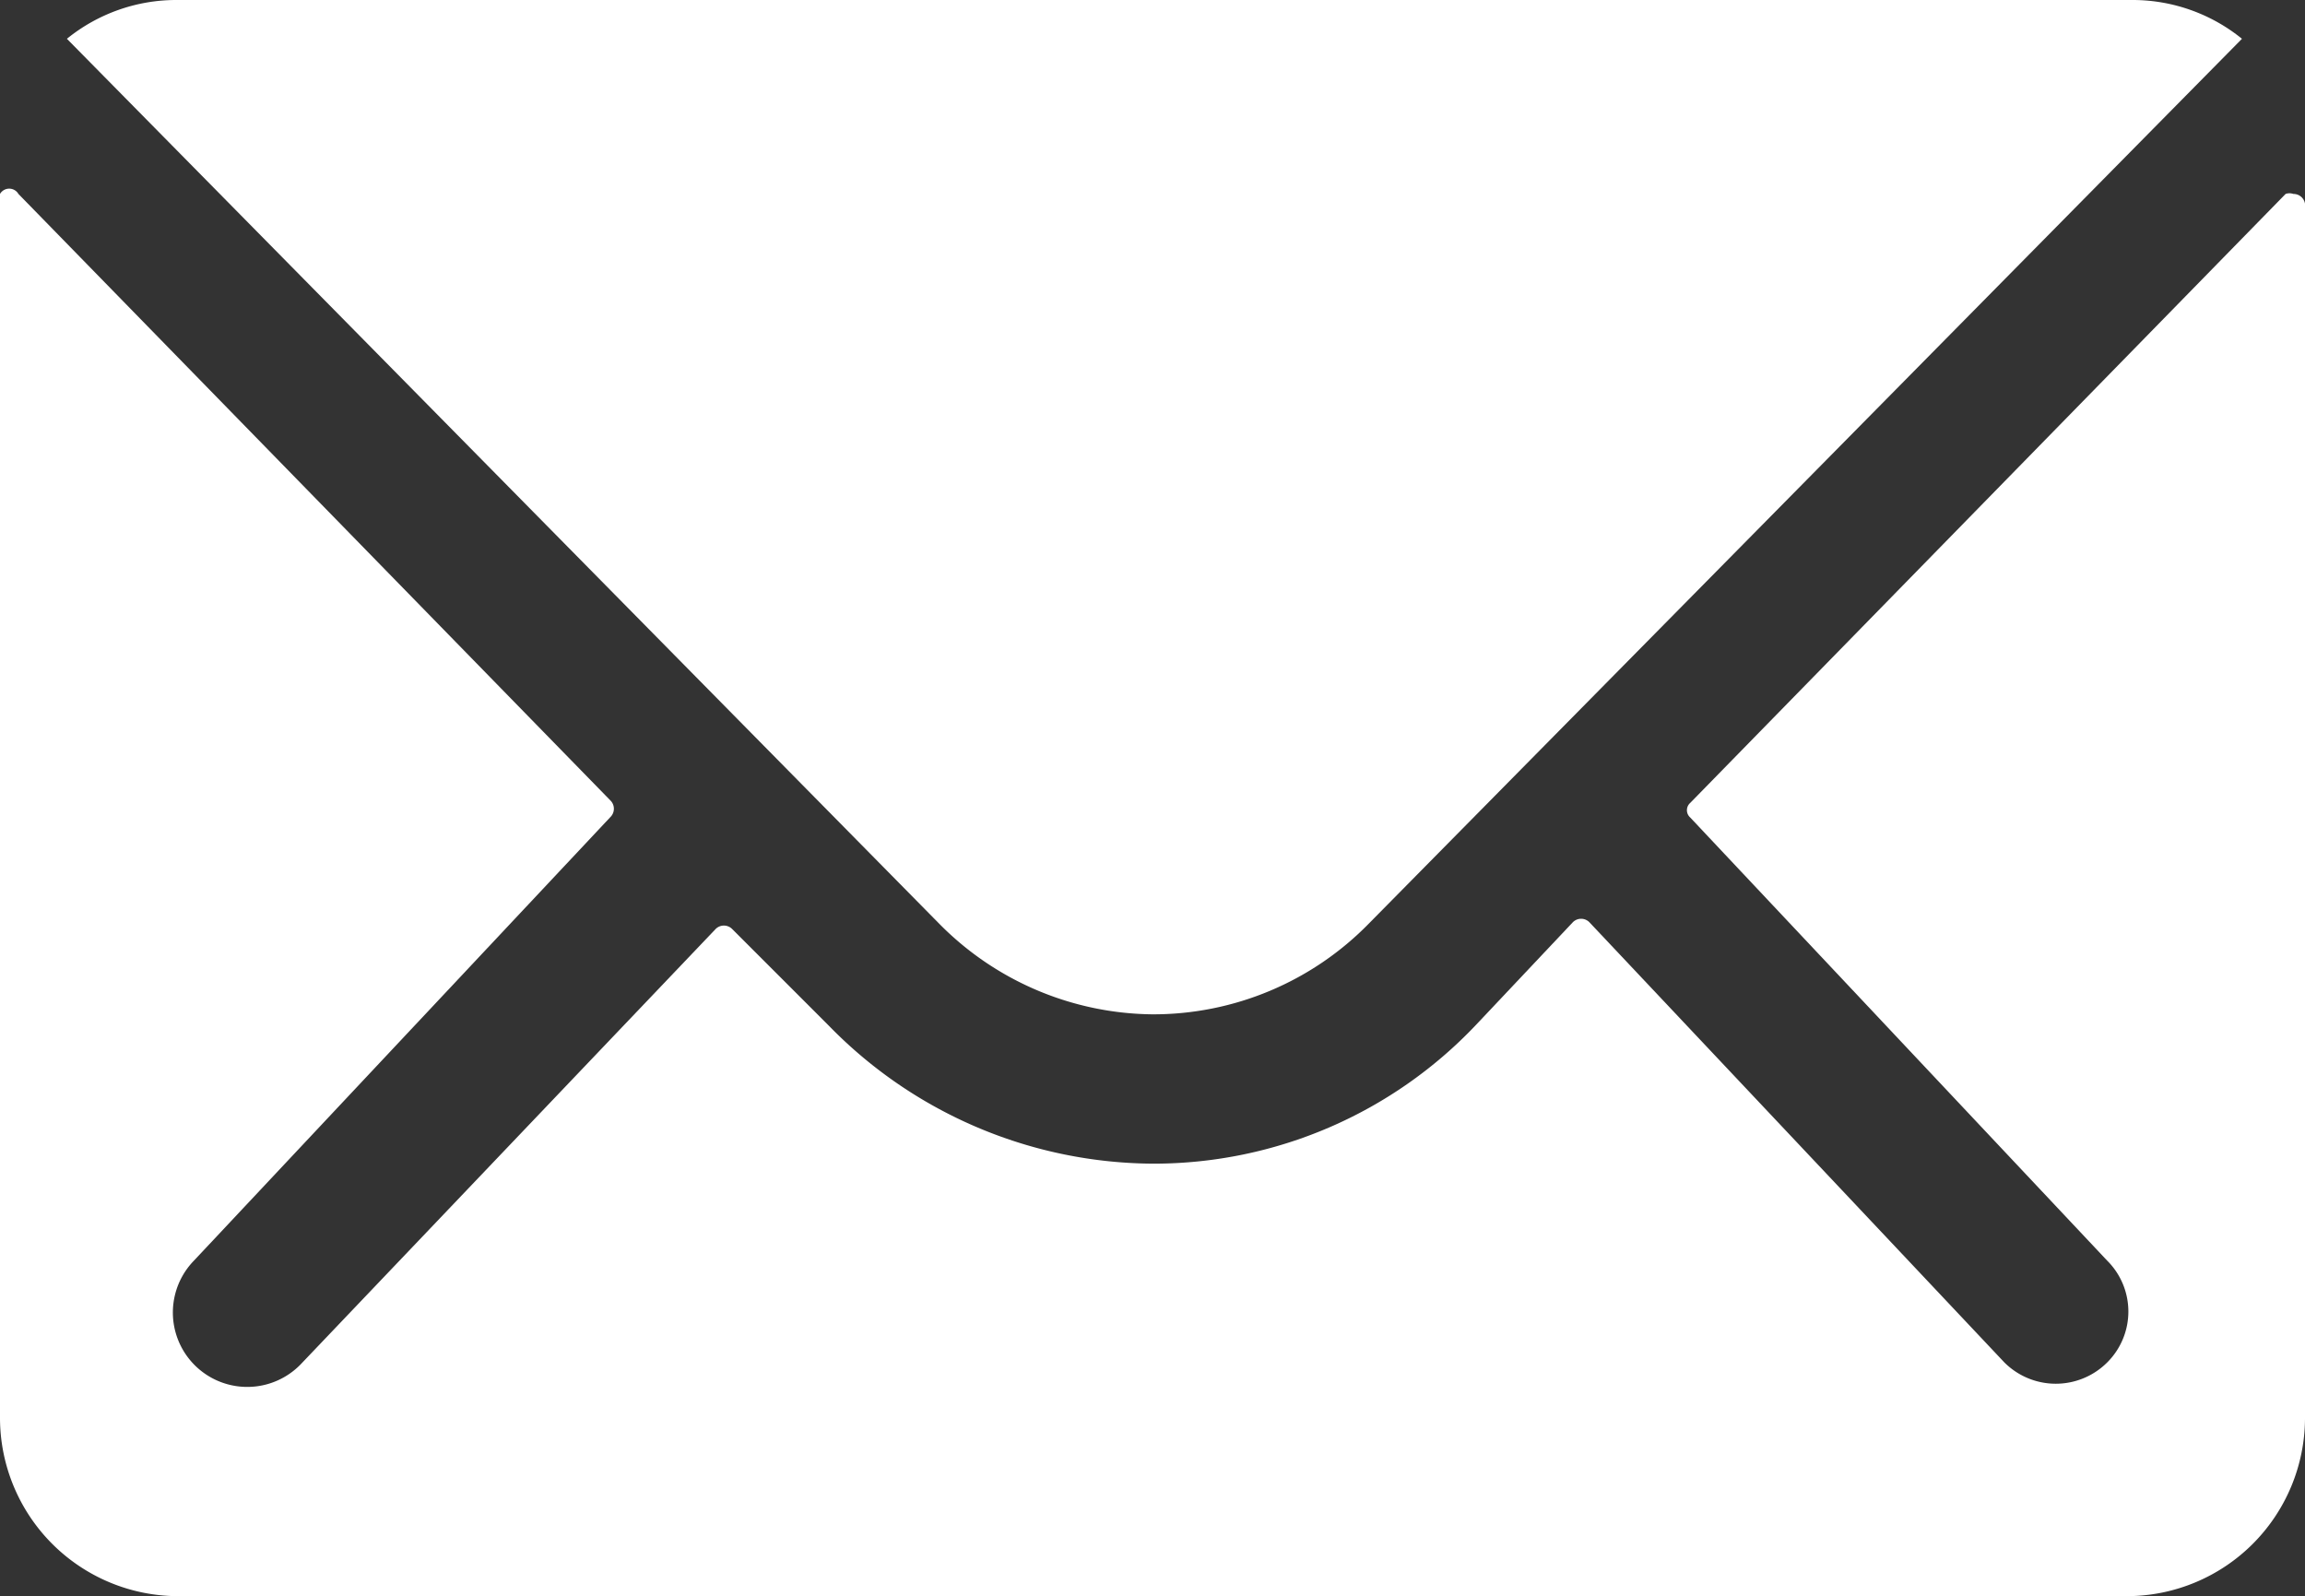 <svg xmlns="http://www.w3.org/2000/svg" viewBox="0 0 23.77 16.46"><rect x="0" y="0" width="23.77" height="16.46" fill="#333333" stroke="none"/><defs><style>.cls-1{fill:#fff;}</style></defs><g id="Ebene_2" data-name="Ebene 2"><g id="Ebene_1-2" data-name="Ebene 1"><g id="Icon_ionic-ios-mail" data-name="Icon ionic-ios-mail"><path id="Pfad_3" data-name="Pfad 3" class="cls-1" d="M23.57,2,17.43,8.28a.1.1,0,0,0,0,.15h0L21.73,13a.74.74,0,0,1,0,1.05h0a.75.75,0,0,1-1.06,0L16.39,9.51a.12.12,0,0,0-.17,0h0l-1,1.06A4.58,4.58,0,0,1,11.9,12a4.7,4.7,0,0,1-3.35-1.42l-1-1a.12.12,0,0,0-.17,0h0L3.1,14.07A.75.75,0,0,1,2,13h0l4.3-4.58a.12.12,0,0,0,0-.16L.19,2A.11.11,0,0,0,0,2,.16.16,0,0,0,0,2.1V14.63a1.84,1.84,0,0,0,1.83,1.83H21.94a1.84,1.84,0,0,0,1.83-1.83V2.1A.12.12,0,0,0,23.65,2,.12.12,0,0,0,23.57,2Z"/><path id="Pfad_4" data-name="Pfad 4" class="cls-1" d="M11.88,10.46a3.11,3.11,0,0,0,2.24-.94l9-9.12A1.79,1.79,0,0,0,22,0H1.82A1.79,1.79,0,0,0,.69.4l9,9.13A3.13,3.13,0,0,0,11.88,10.46Z"/></g></g></g></svg>